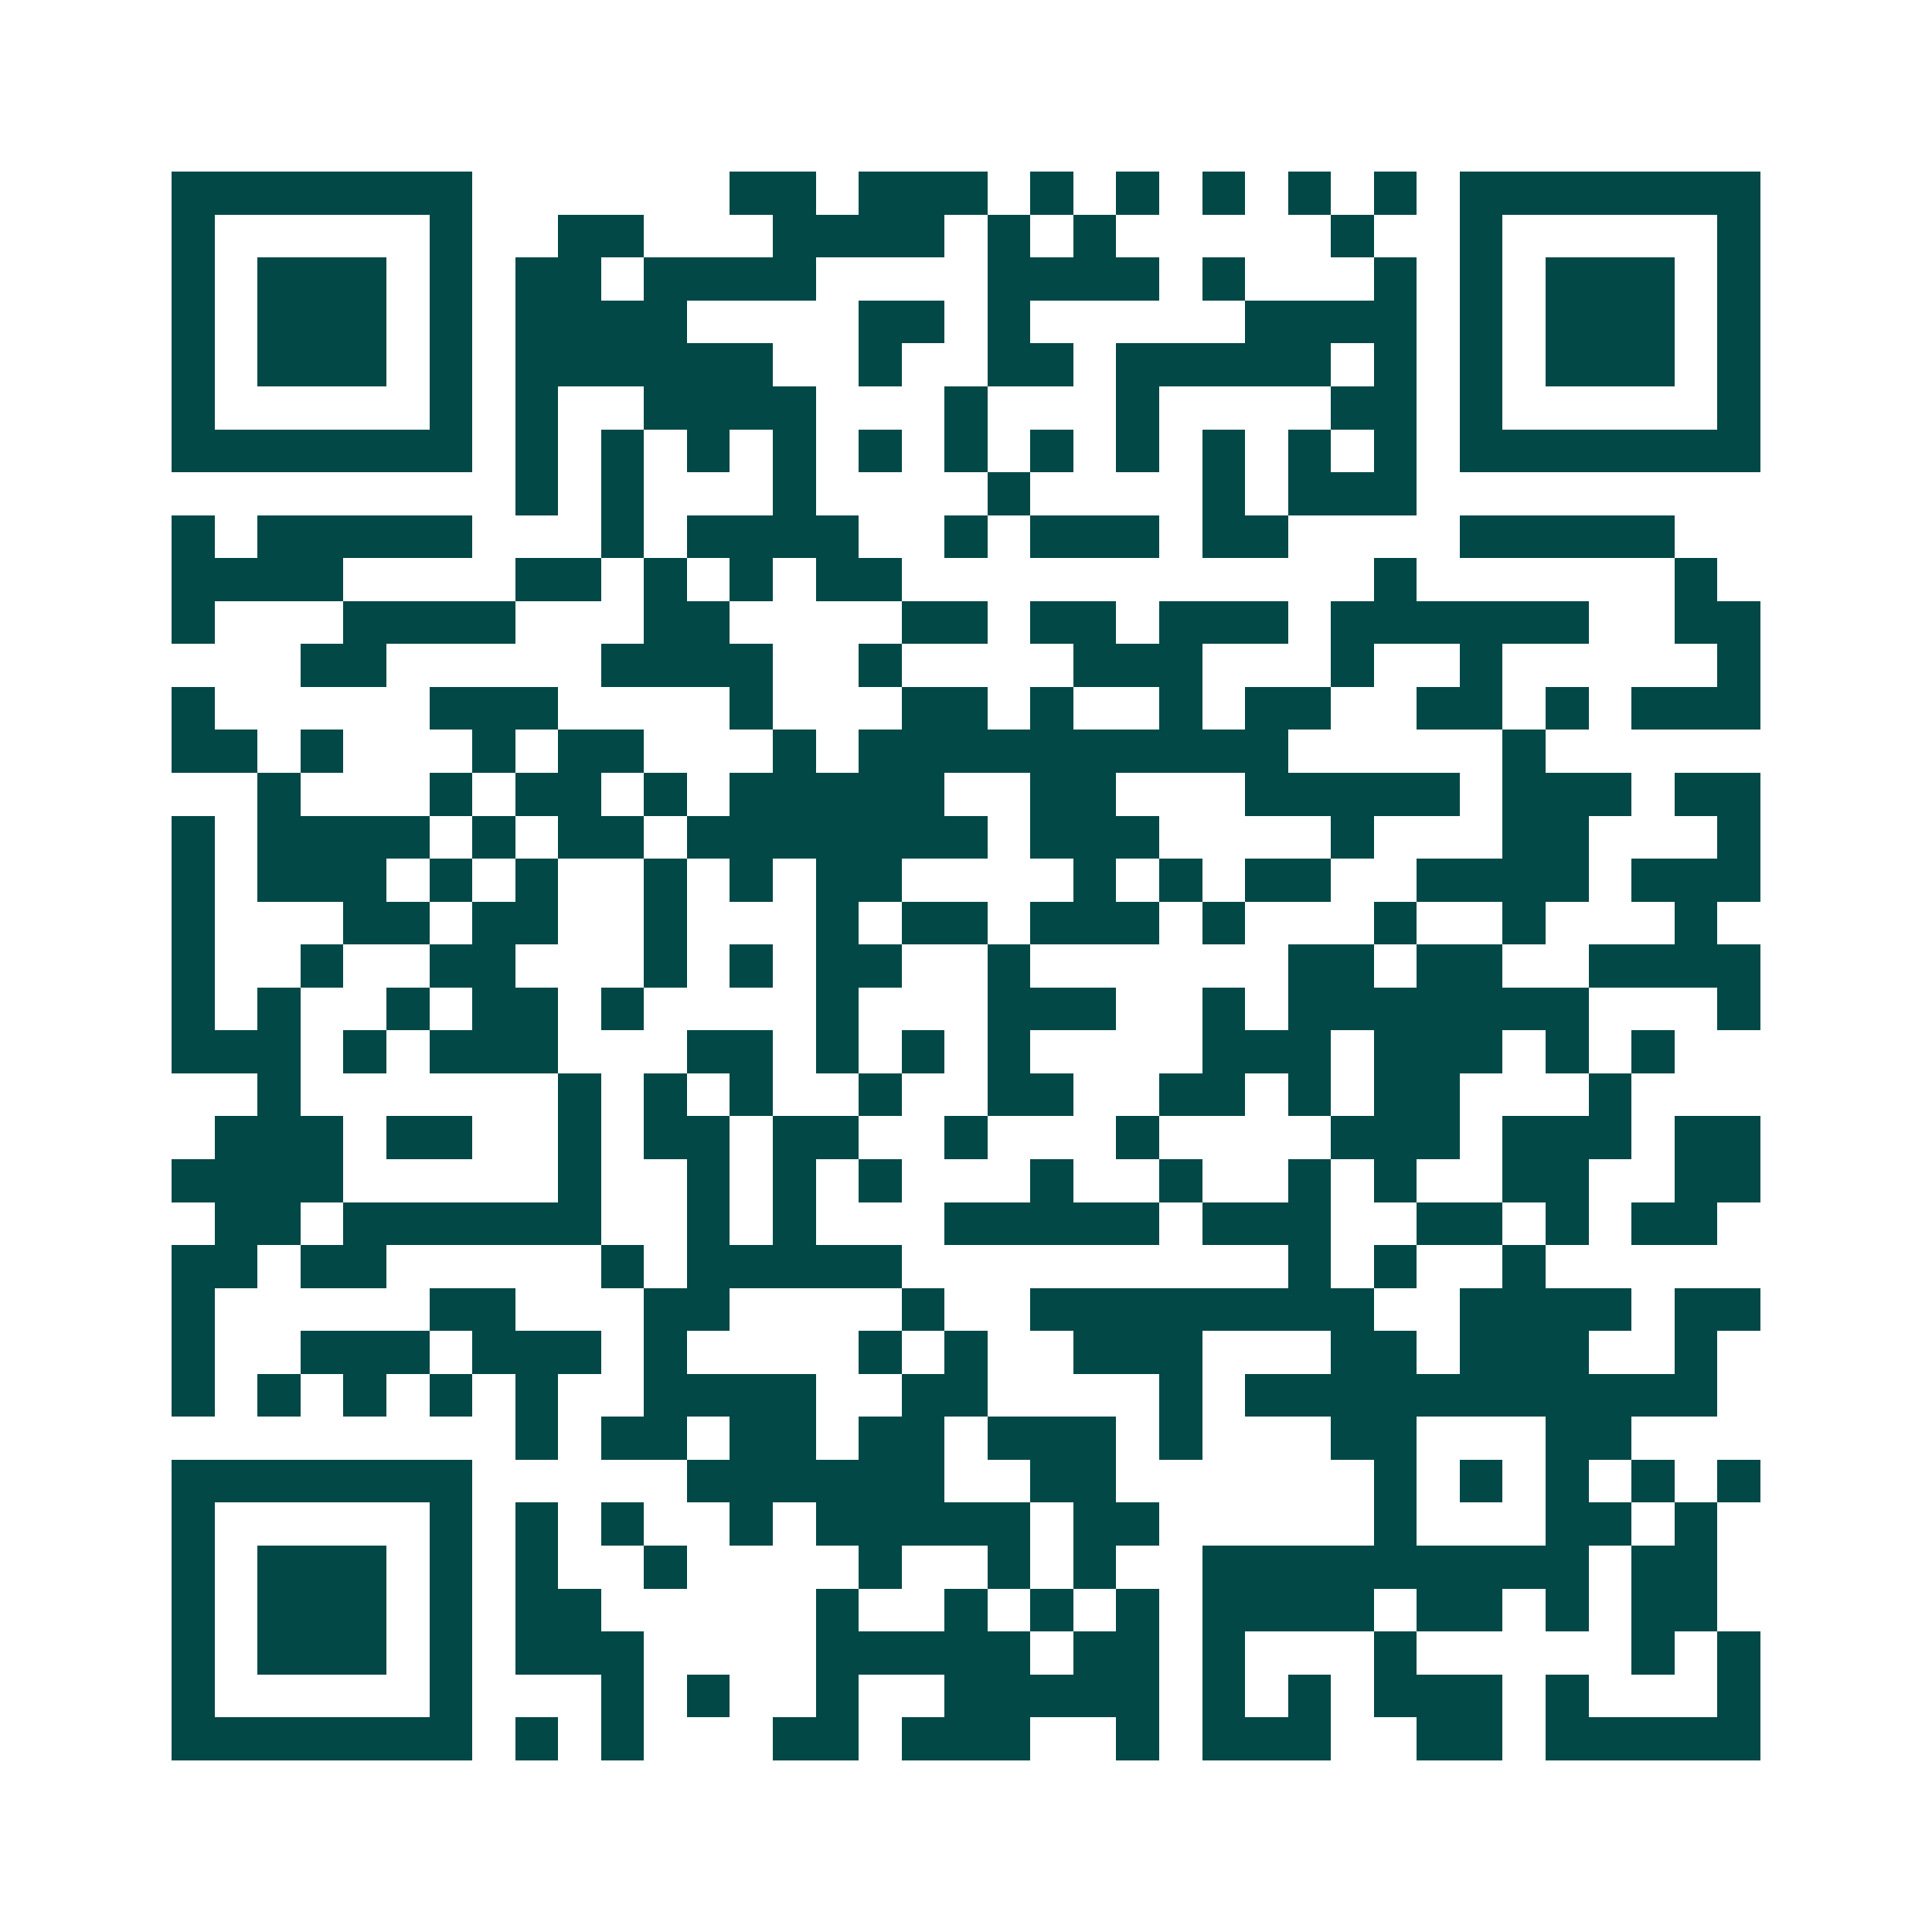 <svg xmlns="http://www.w3.org/2000/svg" width="200" height="200" viewBox="0 0 45 45" shape-rendering="crispEdges"><path fill="#ffffff" d="M0 0h45v45H0z"/><path stroke="#014847" d="M4 4.5h7m6 0h2m1 0h3m1 0h1m1 0h1m1 0h1m1 0h1m1 0h1m1 0h7M4 5.5h1m5 0h1m2 0h2m3 0h4m1 0h1m1 0h1m5 0h1m2 0h1m5 0h1M4 6.5h1m1 0h3m1 0h1m1 0h2m1 0h4m4 0h4m1 0h1m3 0h1m1 0h1m1 0h3m1 0h1M4 7.5h1m1 0h3m1 0h1m1 0h4m4 0h2m1 0h1m5 0h4m1 0h1m1 0h3m1 0h1M4 8.5h1m1 0h3m1 0h1m1 0h6m2 0h1m2 0h2m1 0h5m1 0h1m1 0h1m1 0h3m1 0h1M4 9.5h1m5 0h1m1 0h1m2 0h4m3 0h1m3 0h1m4 0h2m1 0h1m5 0h1M4 10.5h7m1 0h1m1 0h1m1 0h1m1 0h1m1 0h1m1 0h1m1 0h1m1 0h1m1 0h1m1 0h1m1 0h1m1 0h7M12 11.5h1m1 0h1m3 0h1m4 0h1m4 0h1m1 0h3M4 12.5h1m1 0h5m3 0h1m1 0h4m2 0h1m1 0h3m1 0h2m4 0h5M4 13.5h4m4 0h2m1 0h1m1 0h1m1 0h2m11 0h1m6 0h1M4 14.5h1m3 0h4m3 0h2m4 0h2m1 0h2m1 0h3m1 0h6m2 0h2M7 15.5h2m5 0h4m2 0h1m4 0h3m3 0h1m2 0h1m5 0h1M4 16.5h1m5 0h3m4 0h1m3 0h2m1 0h1m2 0h1m1 0h2m2 0h2m1 0h1m1 0h3M4 17.5h2m1 0h1m3 0h1m1 0h2m3 0h1m1 0h10m5 0h1M6 18.5h1m3 0h1m1 0h2m1 0h1m1 0h5m2 0h2m3 0h5m1 0h3m1 0h2M4 19.5h1m1 0h4m1 0h1m1 0h2m1 0h7m1 0h3m4 0h1m3 0h2m3 0h1M4 20.5h1m1 0h3m1 0h1m1 0h1m2 0h1m1 0h1m1 0h2m4 0h1m1 0h1m1 0h2m2 0h4m1 0h3M4 21.5h1m3 0h2m1 0h2m2 0h1m3 0h1m1 0h2m1 0h3m1 0h1m3 0h1m2 0h1m3 0h1M4 22.5h1m2 0h1m2 0h2m3 0h1m1 0h1m1 0h2m2 0h1m6 0h2m1 0h2m2 0h4M4 23.5h1m1 0h1m2 0h1m1 0h2m1 0h1m4 0h1m3 0h3m2 0h1m1 0h7m3 0h1M4 24.5h3m1 0h1m1 0h3m3 0h2m1 0h1m1 0h1m1 0h1m4 0h3m1 0h3m1 0h1m1 0h1M6 25.5h1m6 0h1m1 0h1m1 0h1m2 0h1m2 0h2m2 0h2m1 0h1m1 0h2m3 0h1M5 26.5h3m1 0h2m2 0h1m1 0h2m1 0h2m2 0h1m3 0h1m4 0h3m1 0h3m1 0h2M4 27.5h4m5 0h1m2 0h1m1 0h1m1 0h1m3 0h1m2 0h1m2 0h1m1 0h1m2 0h2m2 0h2M5 28.5h2m1 0h6m2 0h1m1 0h1m3 0h5m1 0h3m2 0h2m1 0h1m1 0h2M4 29.5h2m1 0h2m5 0h1m1 0h5m9 0h1m1 0h1m2 0h1M4 30.5h1m5 0h2m3 0h2m4 0h1m2 0h8m2 0h4m1 0h2M4 31.5h1m2 0h3m1 0h3m1 0h1m4 0h1m1 0h1m2 0h3m3 0h2m1 0h3m2 0h1M4 32.5h1m1 0h1m1 0h1m1 0h1m1 0h1m2 0h4m2 0h2m4 0h1m1 0h11M12 33.5h1m1 0h2m1 0h2m1 0h2m1 0h3m1 0h1m3 0h2m3 0h2M4 34.5h7m5 0h6m2 0h2m6 0h1m1 0h1m1 0h1m1 0h1m1 0h1M4 35.5h1m5 0h1m1 0h1m1 0h1m2 0h1m1 0h5m1 0h2m5 0h1m3 0h2m1 0h1M4 36.5h1m1 0h3m1 0h1m1 0h1m2 0h1m4 0h1m2 0h1m1 0h1m2 0h9m1 0h2M4 37.5h1m1 0h3m1 0h1m1 0h2m5 0h1m2 0h1m1 0h1m1 0h1m1 0h4m1 0h2m1 0h1m1 0h2M4 38.5h1m1 0h3m1 0h1m1 0h3m4 0h5m1 0h2m1 0h1m3 0h1m5 0h1m1 0h1M4 39.5h1m5 0h1m3 0h1m1 0h1m2 0h1m2 0h5m1 0h1m1 0h1m1 0h3m1 0h1m3 0h1M4 40.5h7m1 0h1m1 0h1m3 0h2m1 0h3m2 0h1m1 0h3m2 0h2m1 0h5"/></svg>
